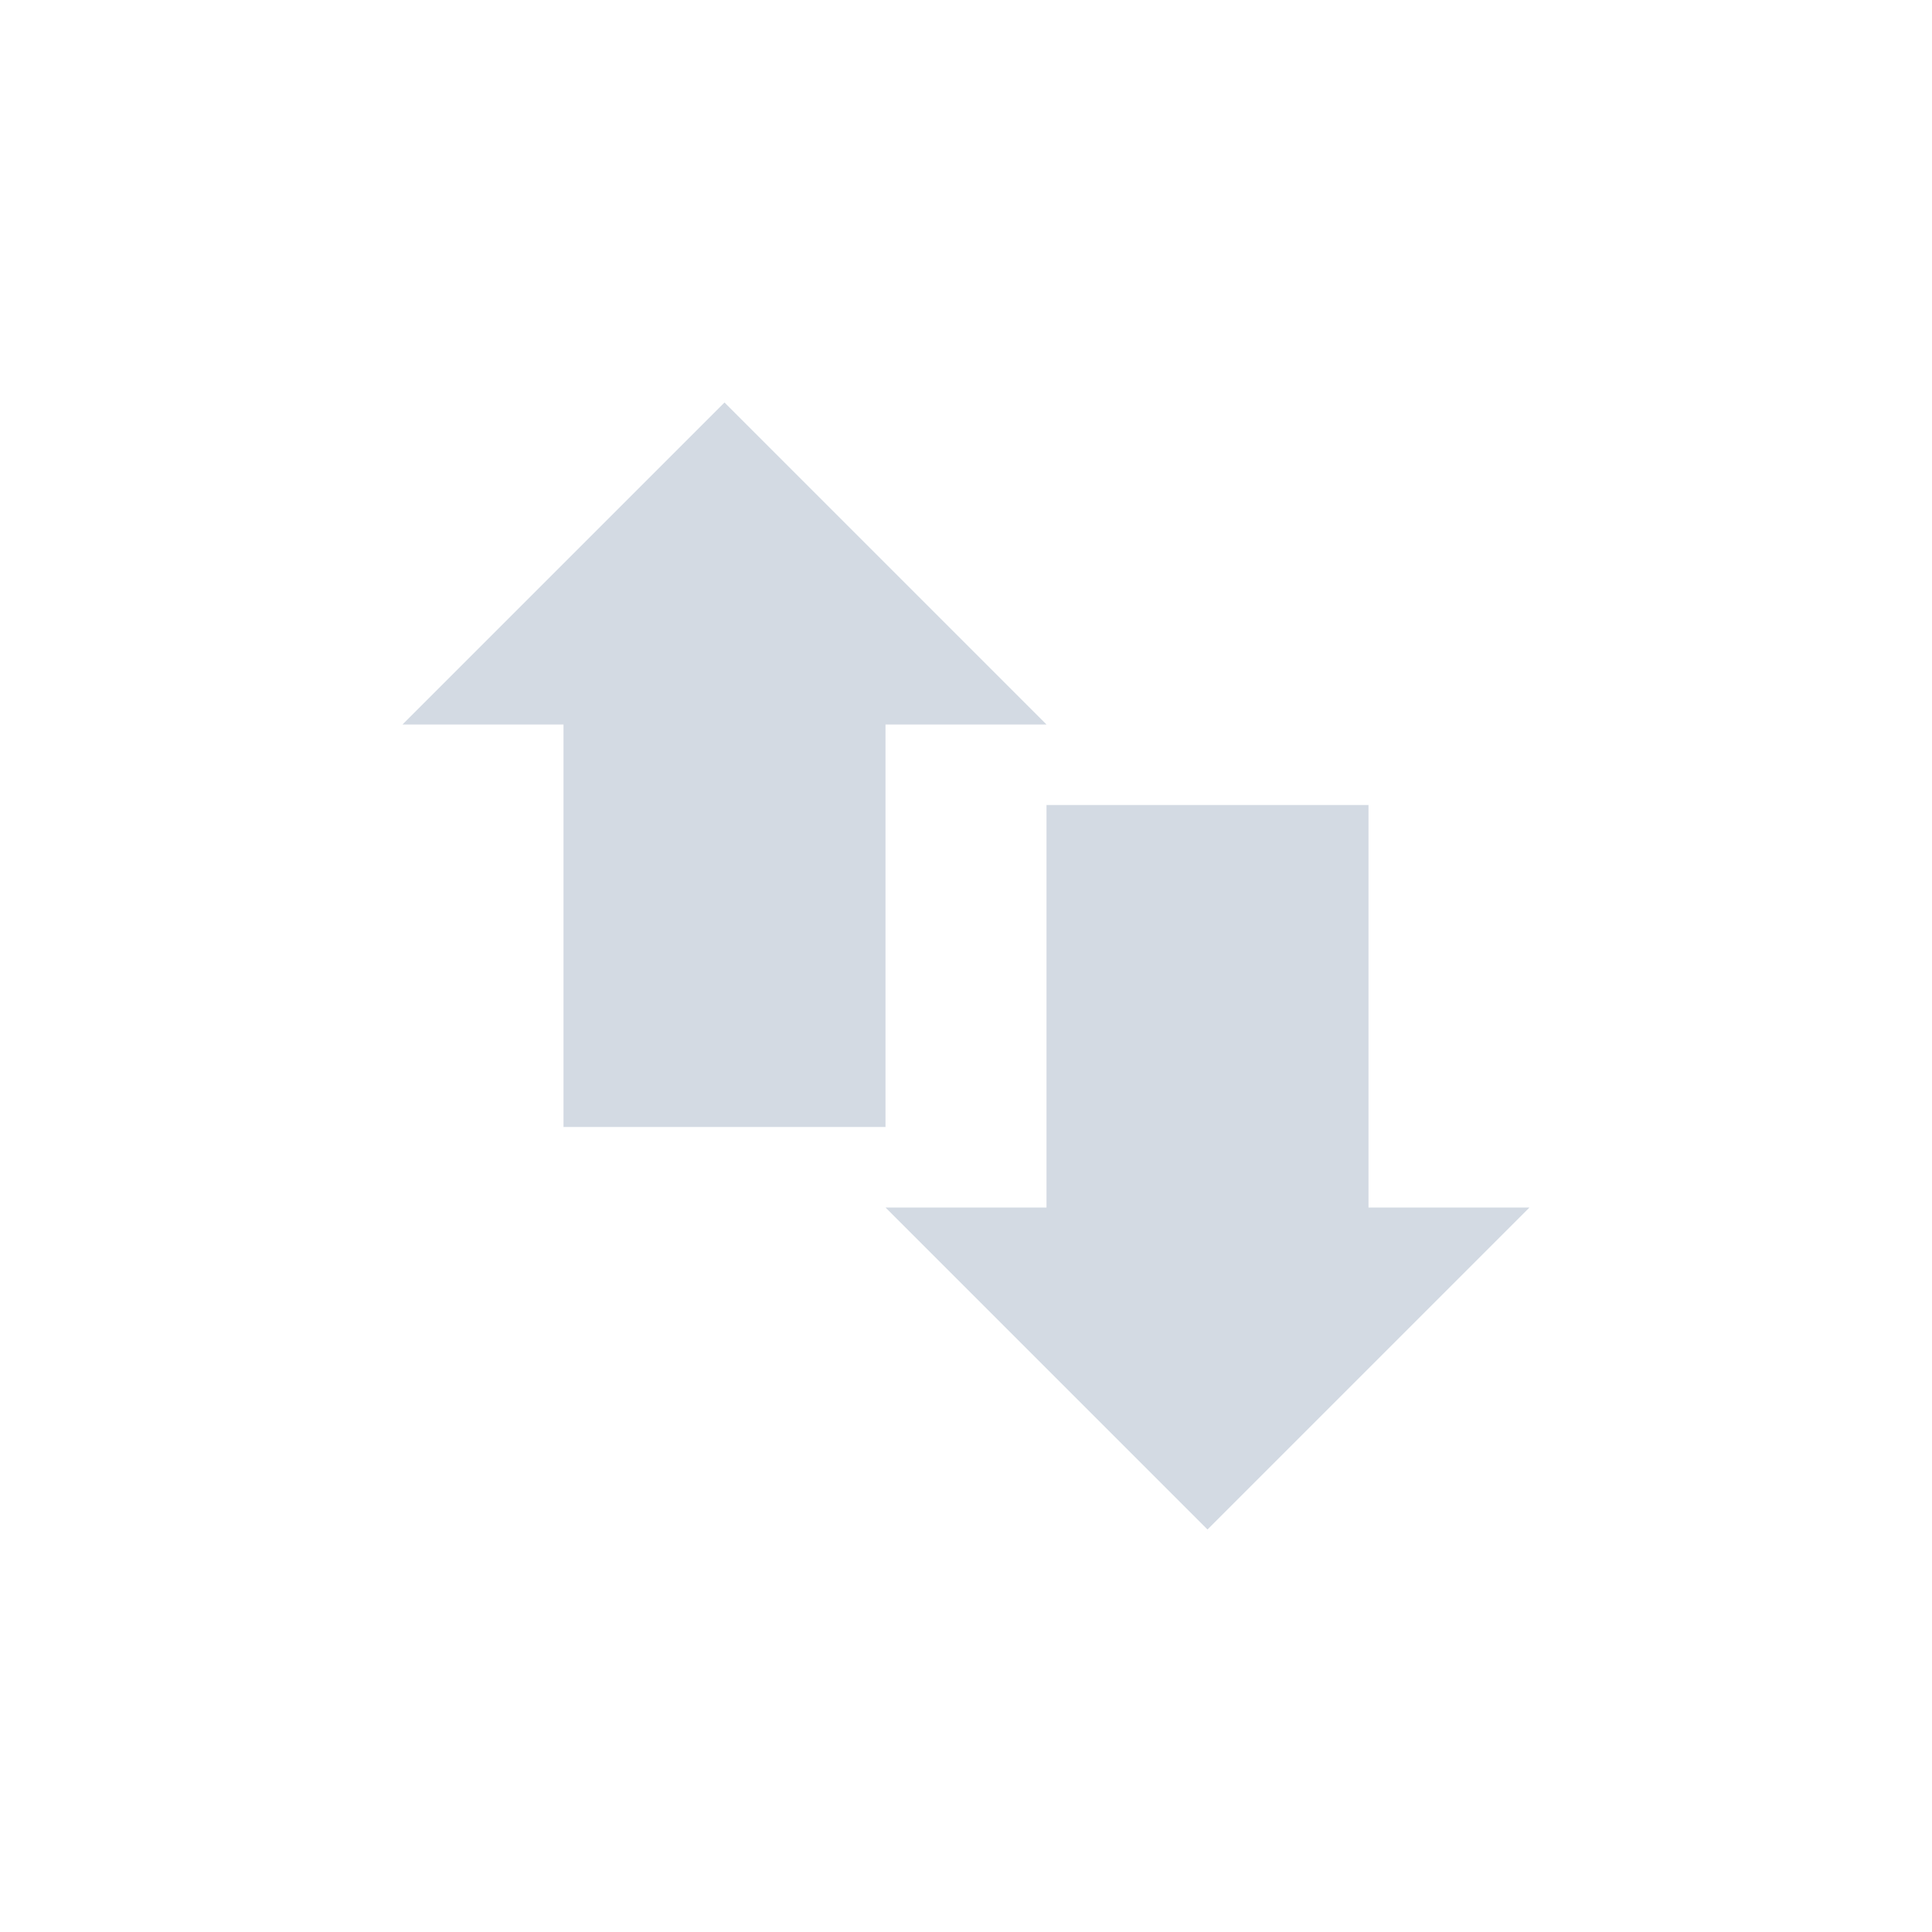 <svg xmlns="http://www.w3.org/2000/svg" width="12pt" height="12pt" version="1.1" viewBox="0 0 12 12">
 <g>
  <path style="fill:rgb(82.745%,85.49%,89.02%)" d="M 4.5 2.5 L 2.5 4.5 L 3.5 4.5 L 3.5 7 L 5.5 7 L 5.5 4.5 L 6.5 4.5 Z M 6.5 5 L 6.5 7.5 L 5.5 7.5 L 7.5 9.5 L 9.5 7.5 L 8.5 7.5 L 8.5 5 Z M 6.5 5"/>
 </g>
</svg>
